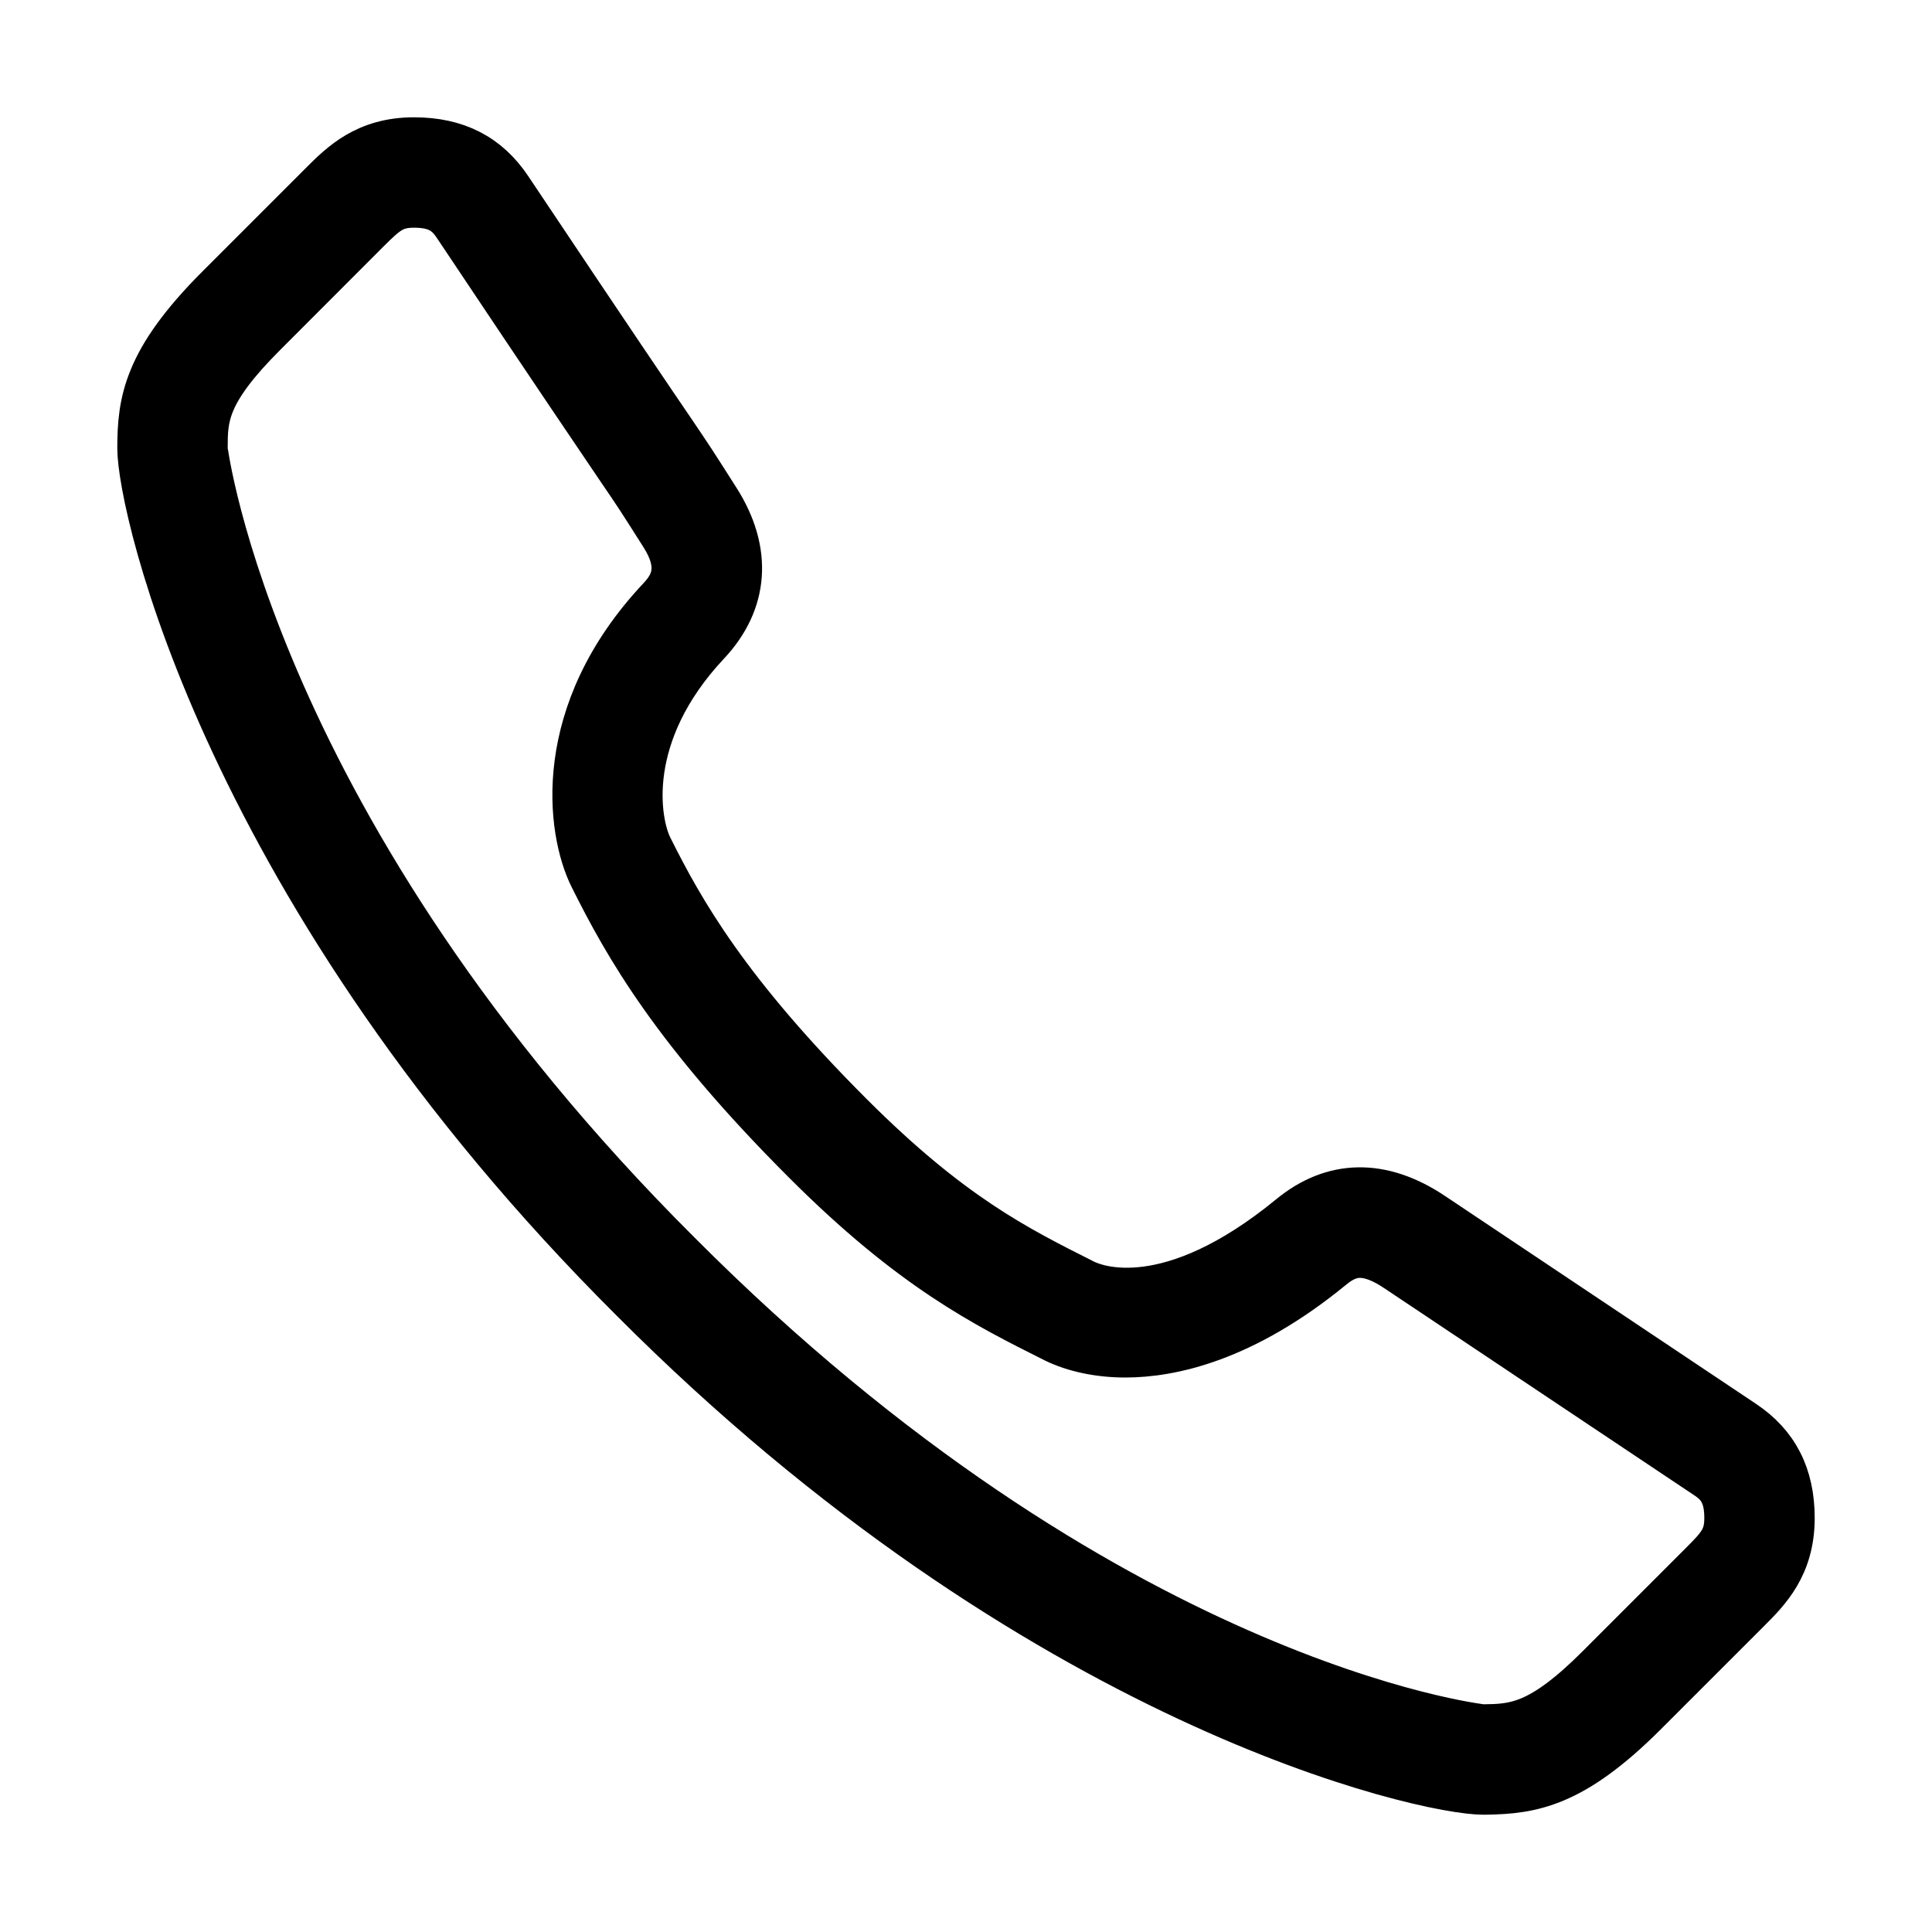 <svg width="14" height="14" viewBox="0 0 14 14" fill="none" xmlns="http://www.w3.org/2000/svg">
<path d="M12.639 10.296L10.389 8.792C10.015 8.541 9.654 8.55 9.342 8.807C8.466 9.525 7.947 9.319 7.862 9.277C7.367 9.028 6.899 8.794 6.177 8.073C5.281 7.177 4.957 6.604 4.724 6.138C4.63 5.952 4.523 5.325 5.136 4.671C5.423 4.366 5.449 3.991 5.211 3.616C5.027 3.327 5.027 3.327 4.883 3.114C4.74 2.904 4.455 2.485 3.704 1.361C3.542 1.118 3.312 1 3 1C2.647 1 2.467 1.179 2.323 1.323L1.573 2.073C1.042 2.604 1 2.908 1 3.25C1 3.68 1.621 6.485 4.573 9.426C7.515 12.379 10.317 13 10.747 13H10.764C11.102 12.995 11.403 12.95 11.927 12.427L12.677 11.677C12.821 11.533 13 11.354 13 11C13 10.688 12.882 10.457 12.639 10.296ZM12.323 11.323L11.573 12.073C11.152 12.494 10.969 12.497 10.747 12.5C10.716 12.499 8.024 12.182 4.926 9.073C1.854 6.011 1.5 3.274 1.5 3.25C1.5 3.028 1.5 2.853 1.927 2.427L2.676 1.677C2.808 1.546 2.861 1.5 3 1.5C3.163 1.5 3.232 1.553 3.289 1.639C4.041 2.765 4.327 3.185 4.469 3.395C4.61 3.602 4.61 3.602 4.789 3.884C4.931 4.107 4.865 4.23 4.772 4.329C3.991 5.16 4.107 6.022 4.277 6.362C4.527 6.863 4.874 7.478 5.823 8.427C6.602 9.206 7.129 9.469 7.638 9.724C7.779 9.793 7.962 9.832 8.154 9.832C8.486 9.832 9.015 9.722 9.659 9.194C9.75 9.118 9.815 9.11 9.856 9.11C9.928 9.11 10.014 9.143 10.111 9.208L12.361 10.711C12.447 10.768 12.5 10.836 12.5 11C12.5 11.139 12.454 11.192 12.323 11.323Z" fill="black" stroke="black" stroke-width="0.3"/>
</svg>
